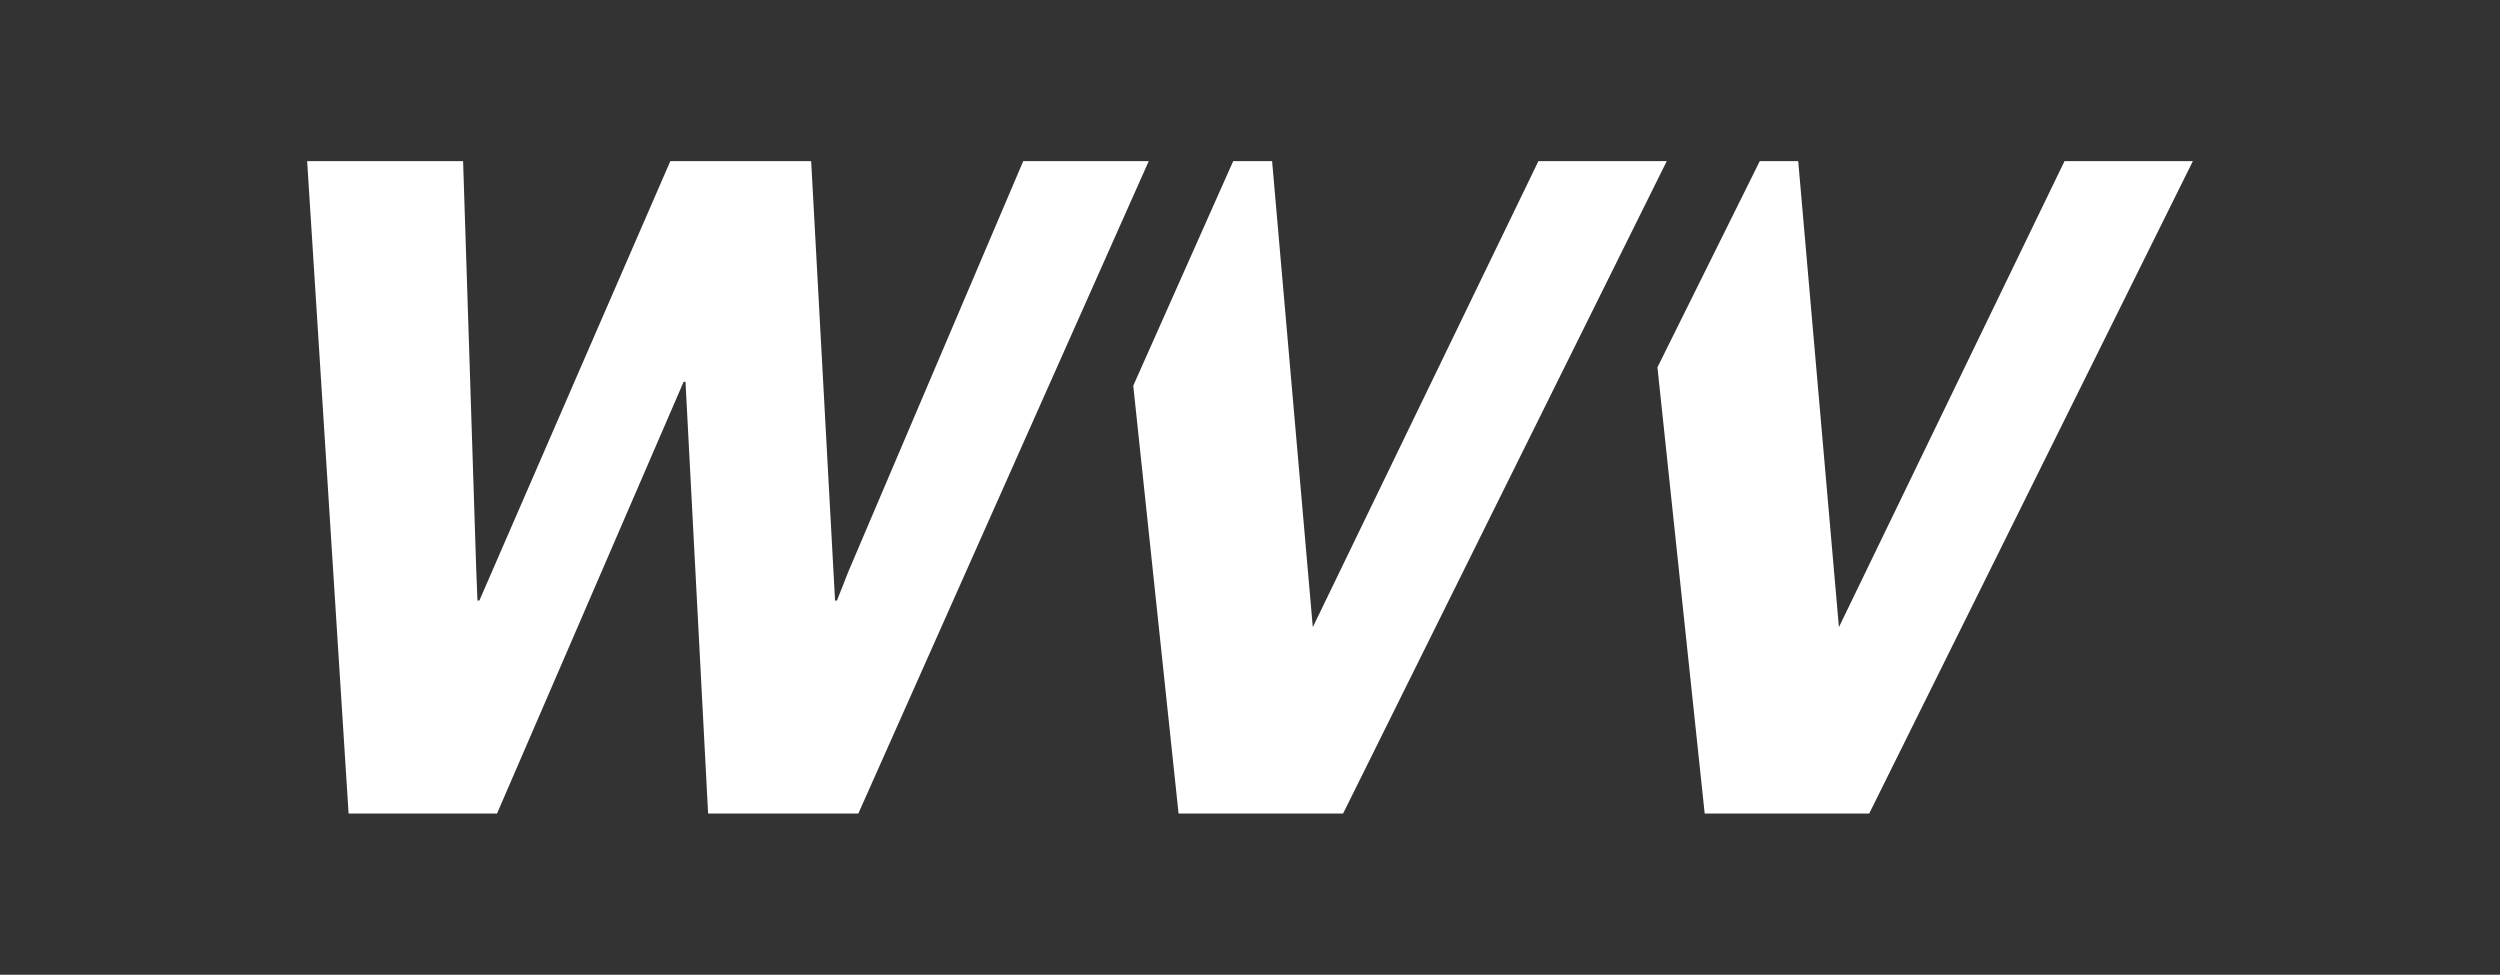 <?xml version="1.0" encoding="UTF-8"?>
<svg id="Ebene_1" data-name="Ebene 1" xmlns="http://www.w3.org/2000/svg" xmlns:xlink="http://www.w3.org/1999/xlink" viewBox="0 0 336 131">
  <rect x="0" y="0" width="336" height="131" fill="#333333" stroke="none"/>
  <defs>
    <style>
      .cls-1 {
        fill: #fff;
      }

      .cls-2 {
        fill: none;
      }

      .cls-3 {
        clip-path: url(#clippath);
      }
    </style>
    <clipPath id="clippath">
      <rect class="cls-2" x="41.32" y="21.66" width="253.4" height="87.68"/>
    </clipPath>
  </defs>
  <g class="cls-3">
    <polygon class="cls-1" points="137.52 21.66 114 76.87 112.49 80.71 112.23 80.71 109.02 21.66 90.09 21.66 64.43 80.71 64.17 80.71 64 76.37 62.24 21.66 41.28 21.66 46.85 109.34 66.8 109.34 91.88 51.31 92.13 51.31 95.17 109.34 115.36 109.34 154.39 21.66 137.52 21.66 137.52 21.66"/>
  </g>
  <polygon class="cls-1" points="206.76 21.66 176.44 84.29 170.97 21.66 165.74 21.66 152.31 51.84 158.4 109.34 180.51 109.34 224.01 21.66 206.76 21.66 206.76 21.66"/>
  <polygon class="cls-1" points="277.47 21.66 247.15 84.29 241.68 21.66 236.51 21.66 222.76 49.37 229.11 109.34 251.22 109.34 294.72 21.66 277.47 21.66 277.47 21.66"/>
</svg>